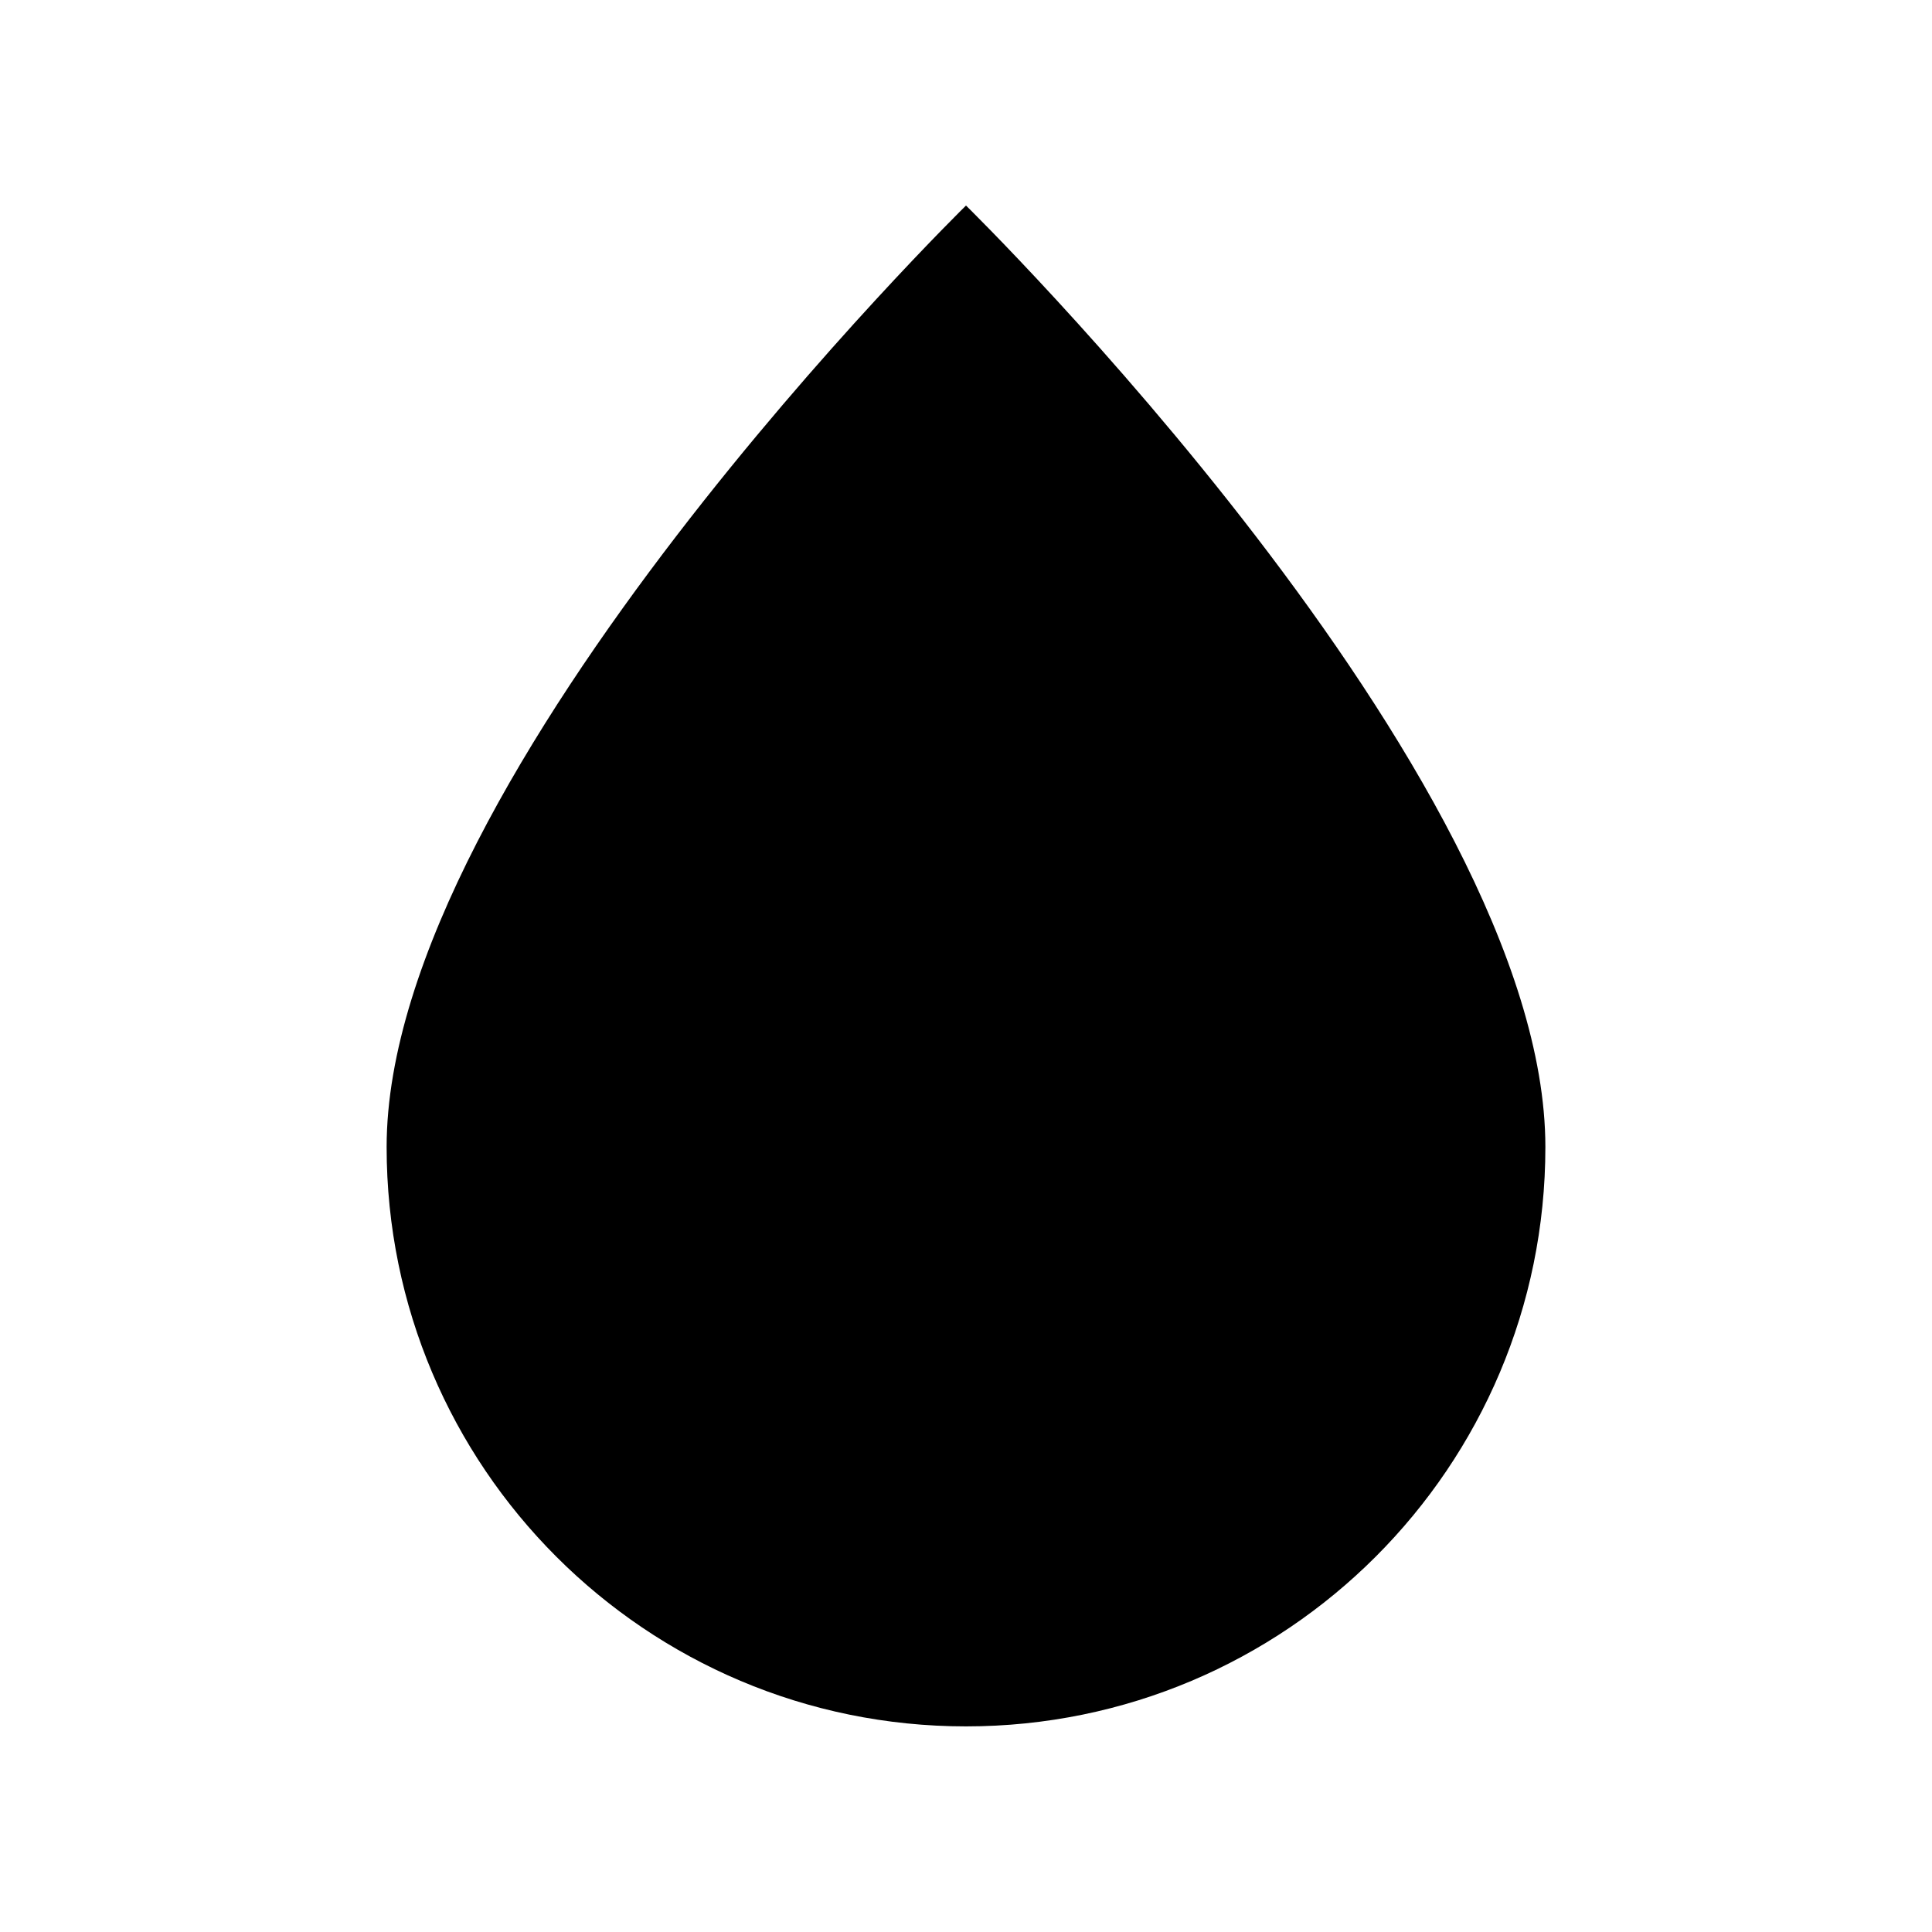 <?xml version="1.0" encoding="UTF-8"?>
<!-- Uploaded to: SVG Repo, www.svgrepo.com, Generator: SVG Repo Mixer Tools -->
<svg fill="#000000" width="800px" height="800px" version="1.1" viewBox="144 144 512 512" xmlns="http://www.w3.org/2000/svg">
 <path d="m553.54 447.97c0 84.801-68.742 153.54-153.54 153.54-84.797 0-153.54-68.742-153.54-153.54 0-99.094 153.54-249.5 153.54-249.5s153.54 150.41 153.54 249.5z"/>
</svg>